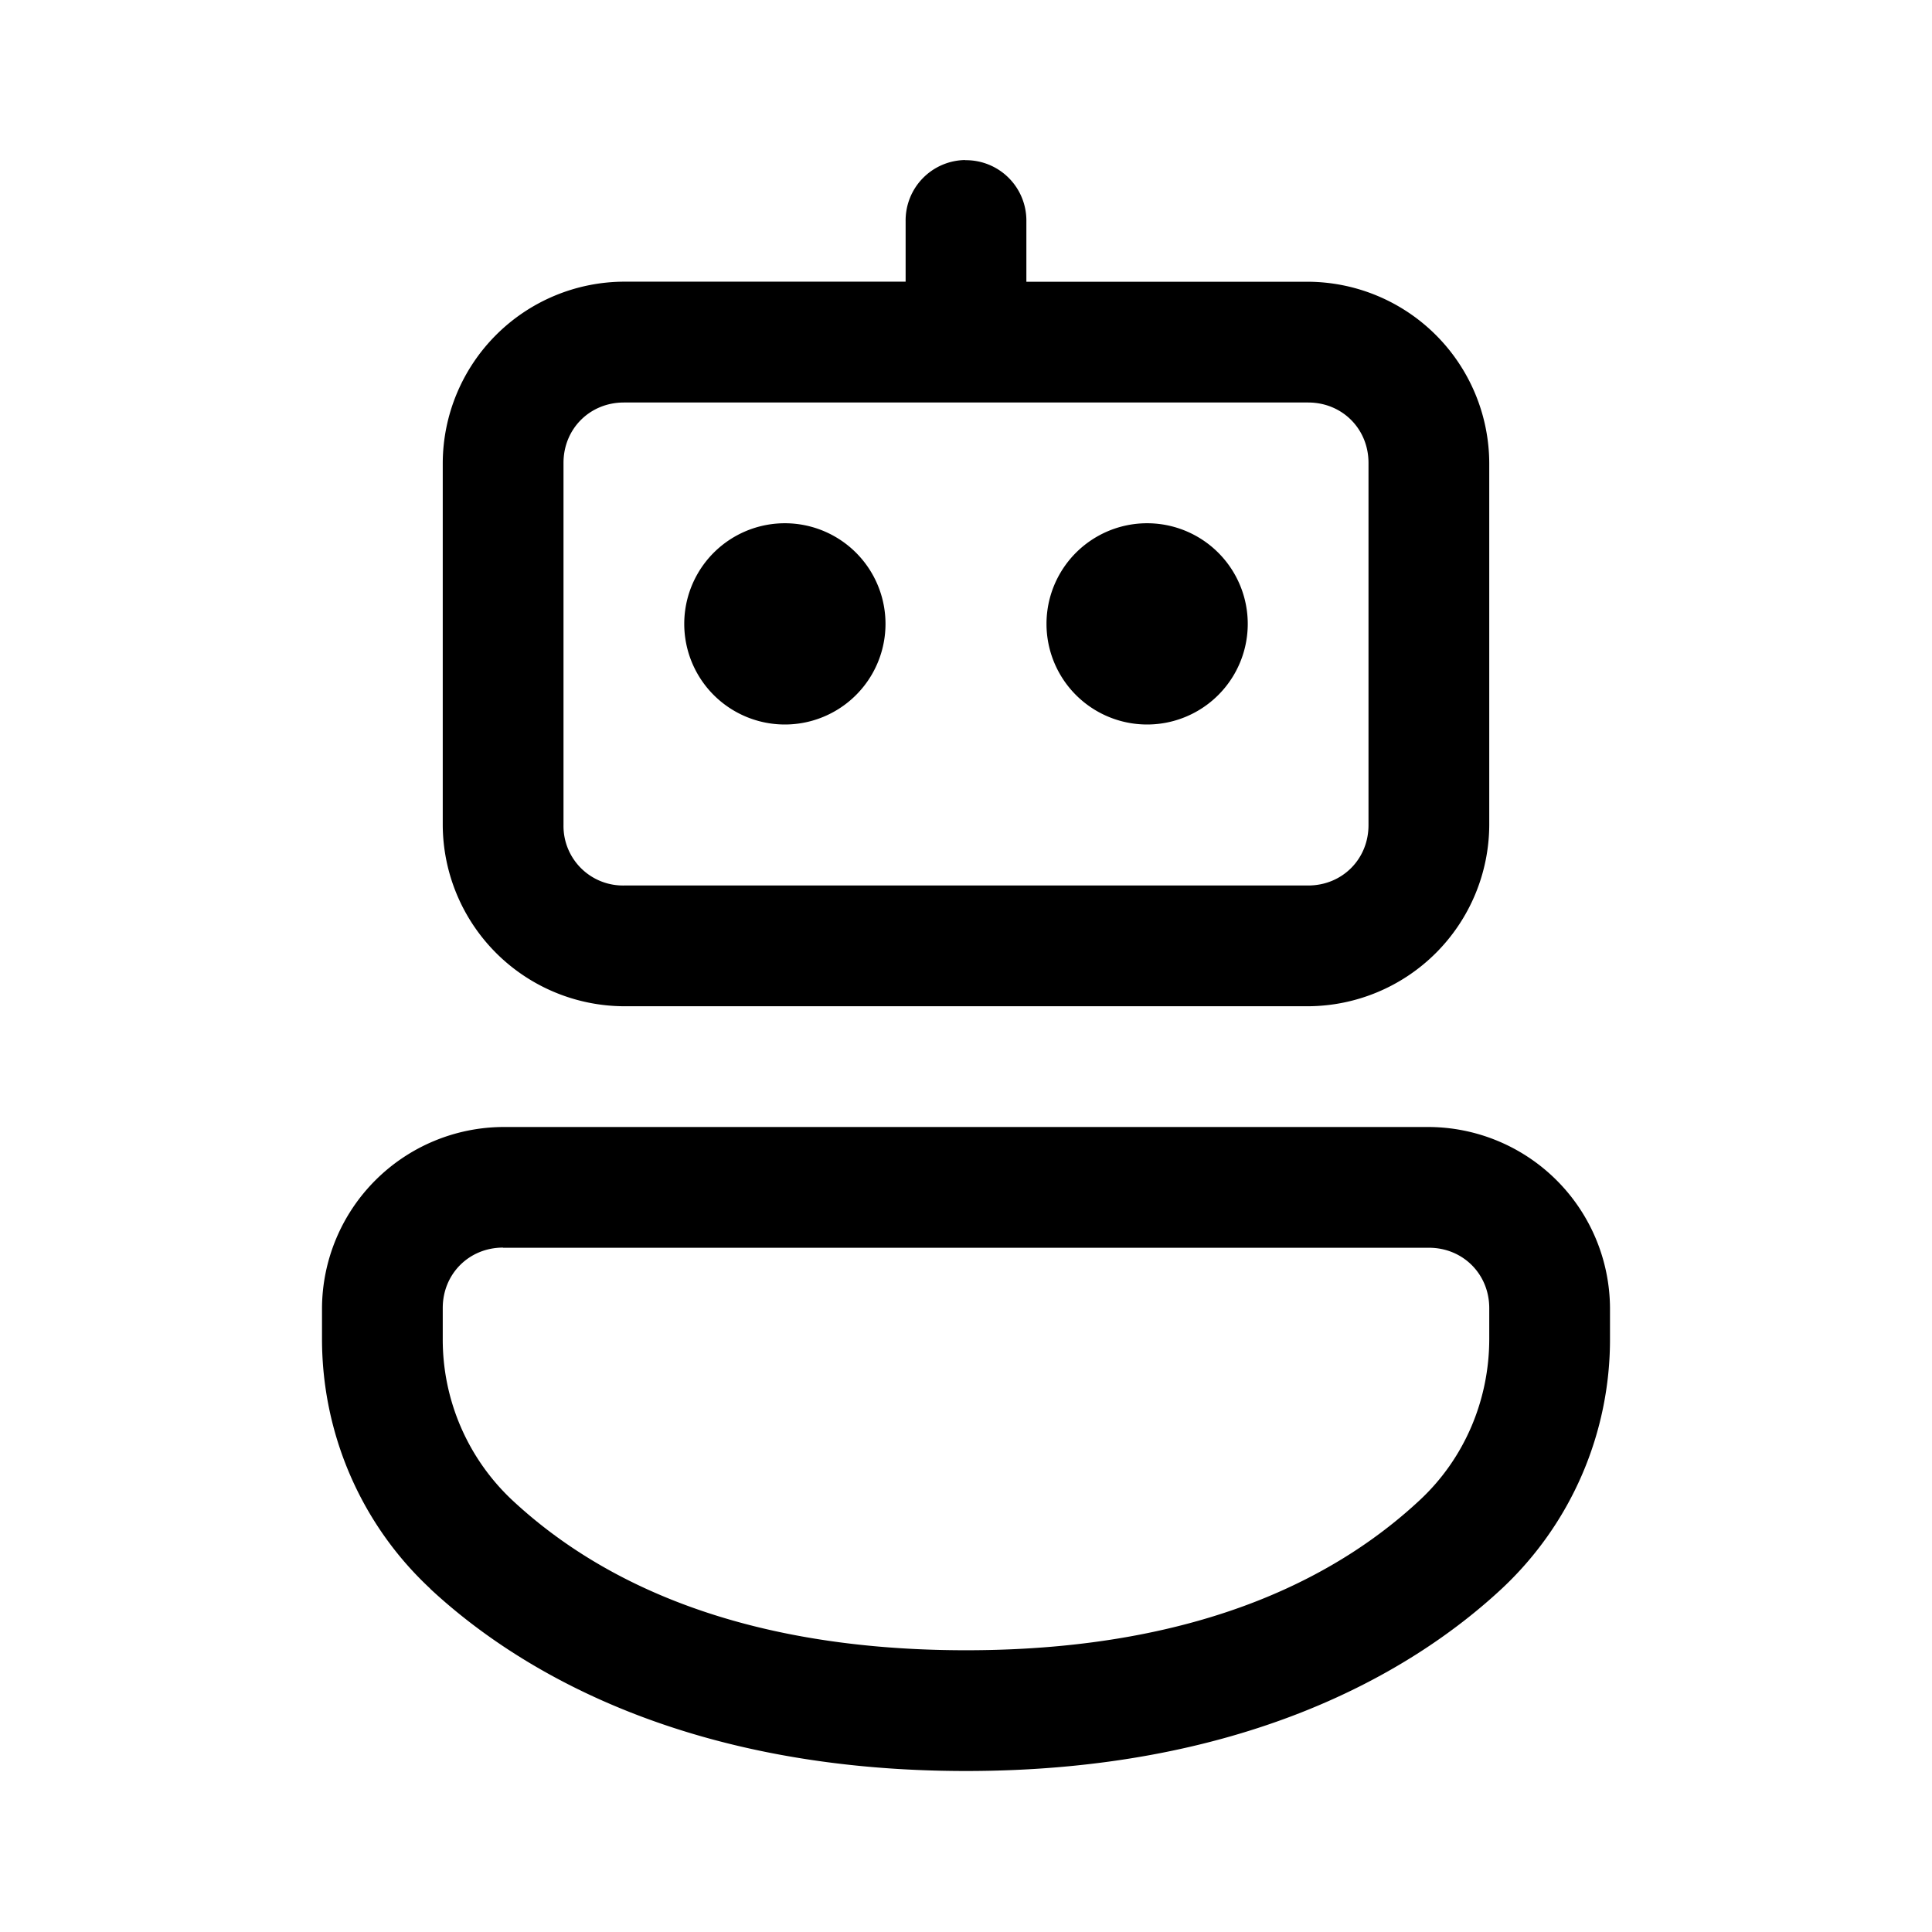 <svg xmlns="http://www.w3.org/2000/svg" width="1em" height="1em" fill="none" viewBox="0 0 24 24"><path fill="currentColor" d="M11.988 1.988a.75.75 0 0 0-.738.761v.75h-3.5A2.261 2.261 0 0 0 5.5 5.75v4.5a2.261 2.261 0 0 0 2.25 2.25h8.5a2.261 2.261 0 0 0 2.25-2.25v-4.5a2.262 2.262 0 0 0-2.25-2.25h-3.5v-.75a.75.75 0 0 0-.762-.76ZM7.75 5h8.5c.423 0 .75.327.75.75v4.5c0 .423-.327.75-.75.75h-8.5a.739.739 0 0 1-.75-.75v-4.5c0-.423.327-.75.75-.75Zm2 1.5a1.25 1.25 0 1 0 0 2.5 1.25 1.25 0 0 0 0-2.5Zm4.5 0a1.25 1.25 0 1 0 0 2.5 1.25 1.25 0 0 0 0-2.5Zm-8 7.5A2.262 2.262 0 0 0 4 16.25v.382c0 1.172.481 2.299 1.344 3.102v.002c1.162 1.081 3.265 2.264 6.656 2.264 3.391 0 5.494-1.183 6.656-2.265A4.239 4.239 0 0 0 20 16.63v-.38A2.262 2.262 0 0 0 17.75 14H6.25Zm0 1.5h11.5c.423 0 .75.327.75.75v.381c0 .764-.31 1.49-.865 2.006-.913.85-2.584 1.863-5.635 1.863-3.05 0-4.722-1.013-5.635-1.863A2.734 2.734 0 0 1 5.5 16.63v-.382c0-.423.327-.75.75-.75Z"></path></svg>